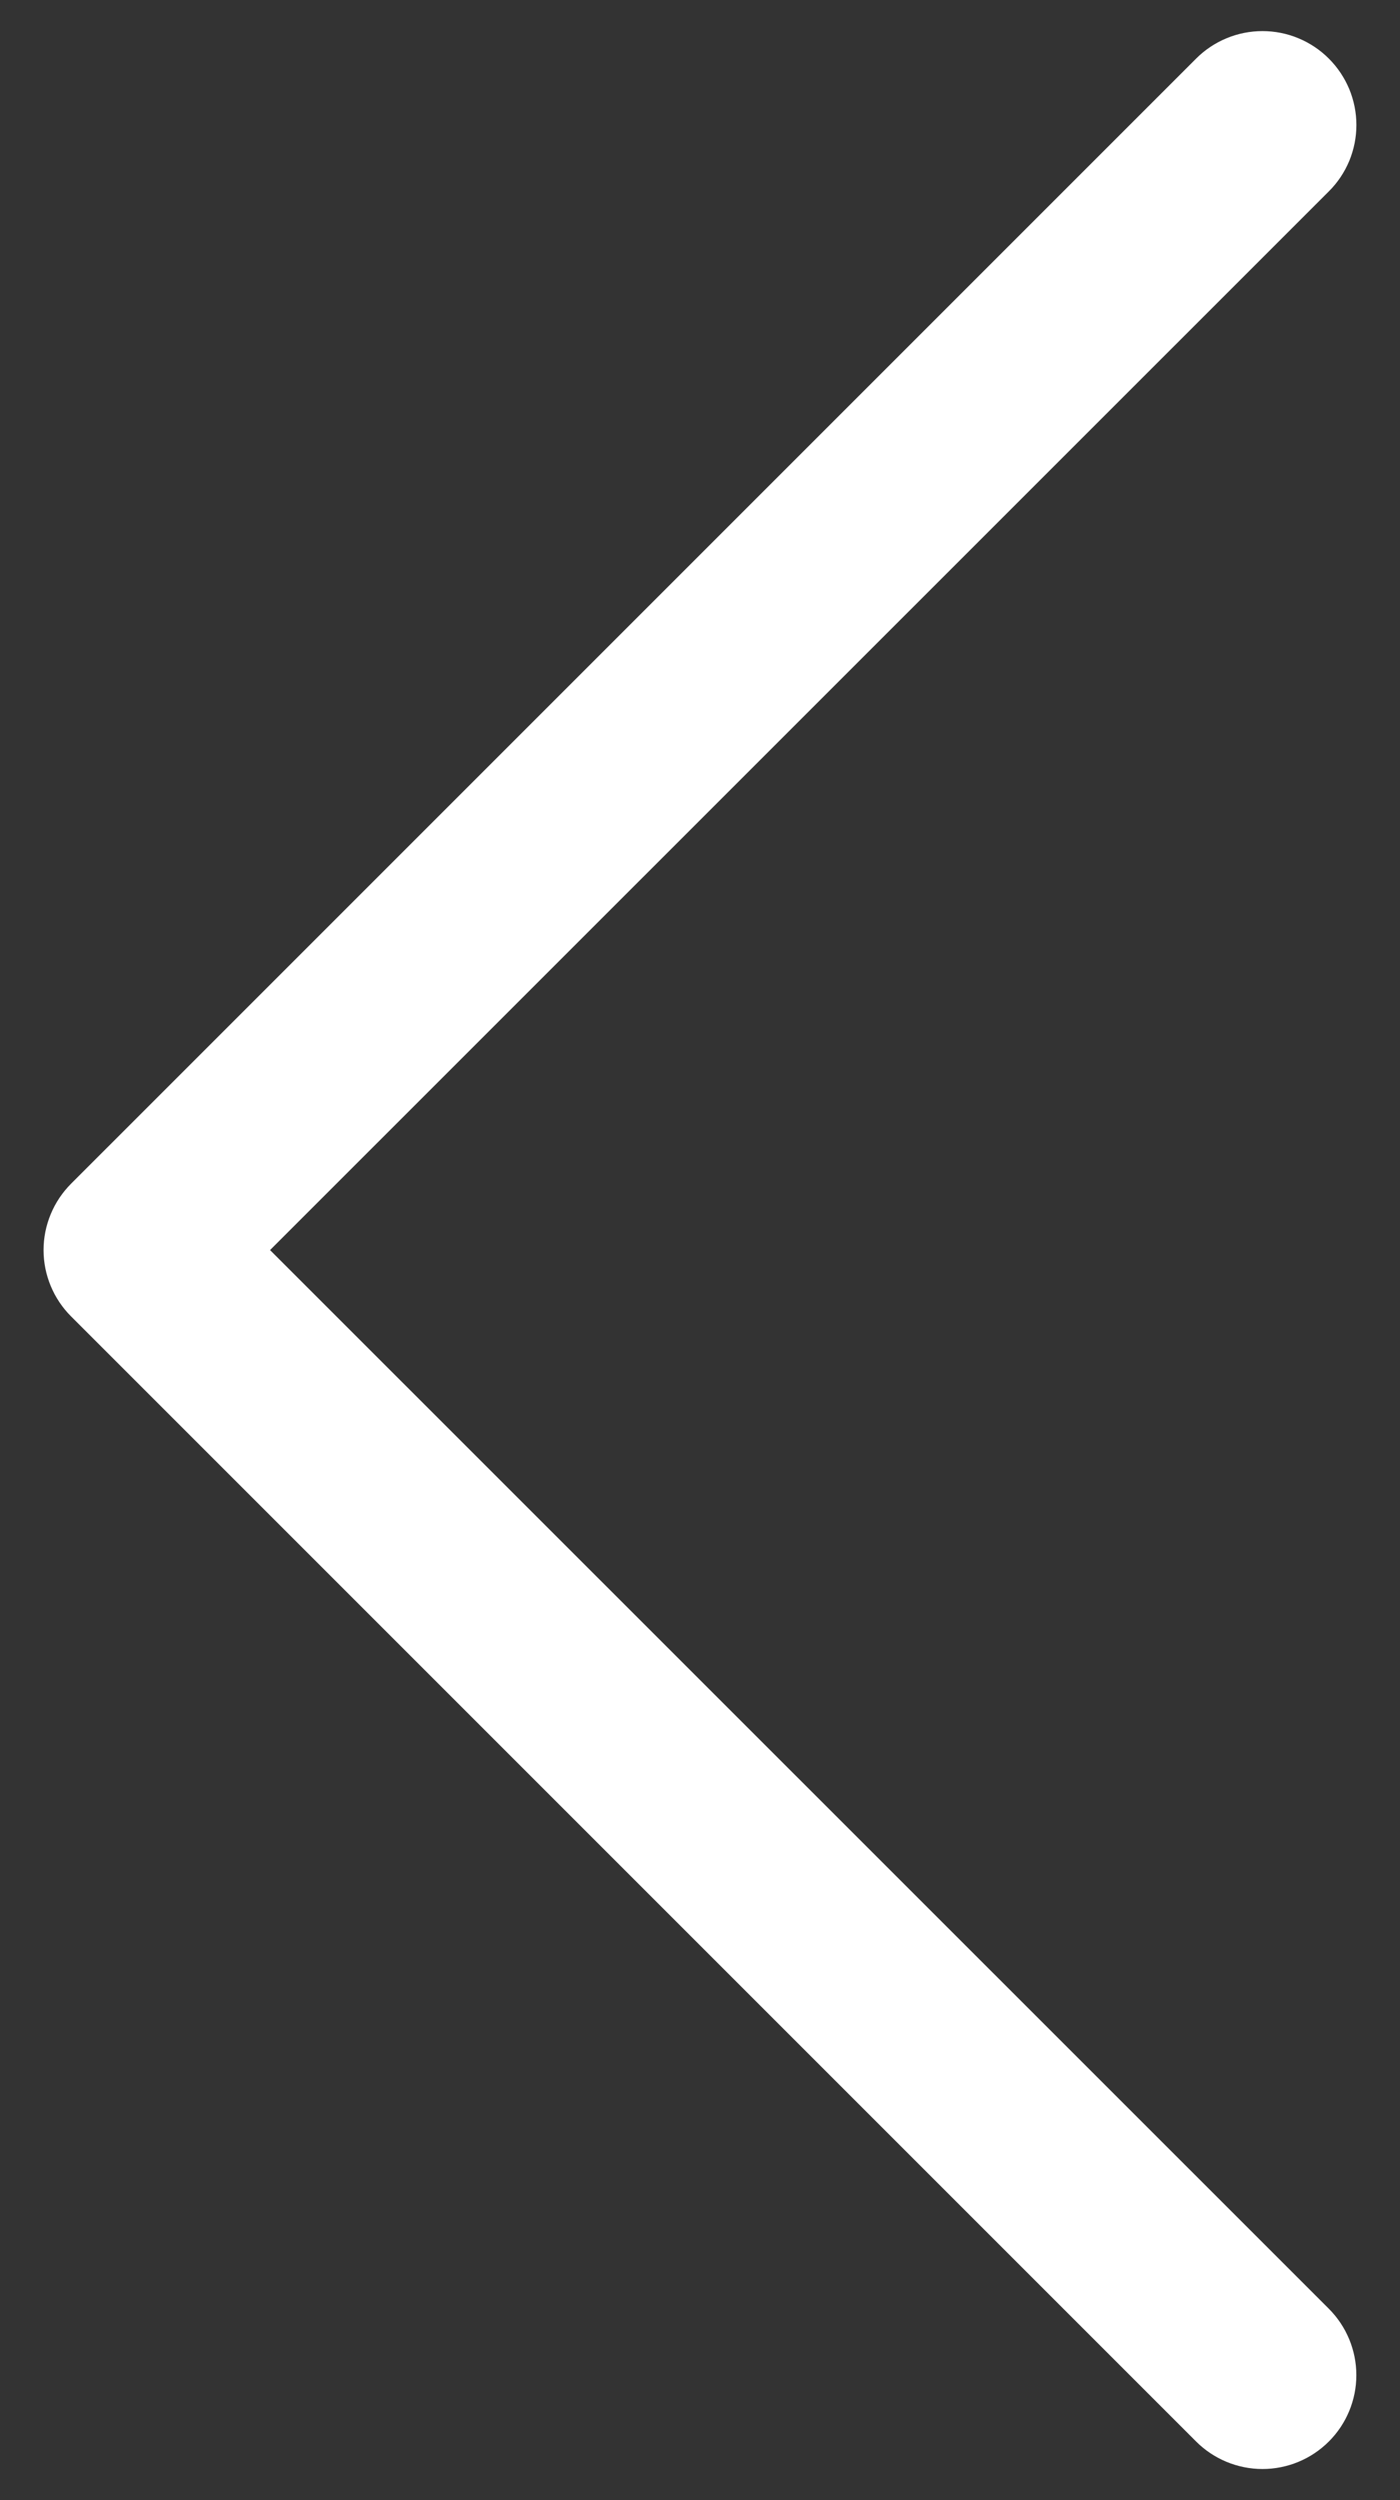 <svg width="28" height="50" viewBox="0 0 28 50" fill="none" xmlns="http://www.w3.org/2000/svg">
<rect x="0" y="0" width="28" height="50" fill="#333333" stroke="none"/>
<path fill-rule="evenodd" clip-rule="evenodd" d="M26.577 1.172C26.752 1.347 26.89 1.554 26.985 1.781C27.079 2.009 27.128 2.253 27.128 2.5C27.128 2.747 27.079 2.991 26.985 3.219C26.89 3.446 26.752 3.653 26.577 3.827L5.401 25L26.577 46.172C26.929 46.525 27.127 47.002 27.127 47.5C27.127 47.998 26.929 48.475 26.577 48.827C26.225 49.179 25.748 49.377 25.25 49.377C24.752 49.377 24.274 49.179 23.922 48.827L1.422 26.327C1.248 26.153 1.109 25.946 1.015 25.719C0.92 25.491 0.871 25.247 0.871 25C0.871 24.753 0.92 24.509 1.015 24.281C1.109 24.053 1.248 23.847 1.422 23.672L23.922 1.172C24.096 0.998 24.303 0.859 24.531 0.765C24.759 0.67 25.003 0.622 25.25 0.622C25.496 0.622 25.741 0.67 25.968 0.765C26.196 0.859 26.403 0.998 26.577 1.172Z" fill="white"/>
</svg>
